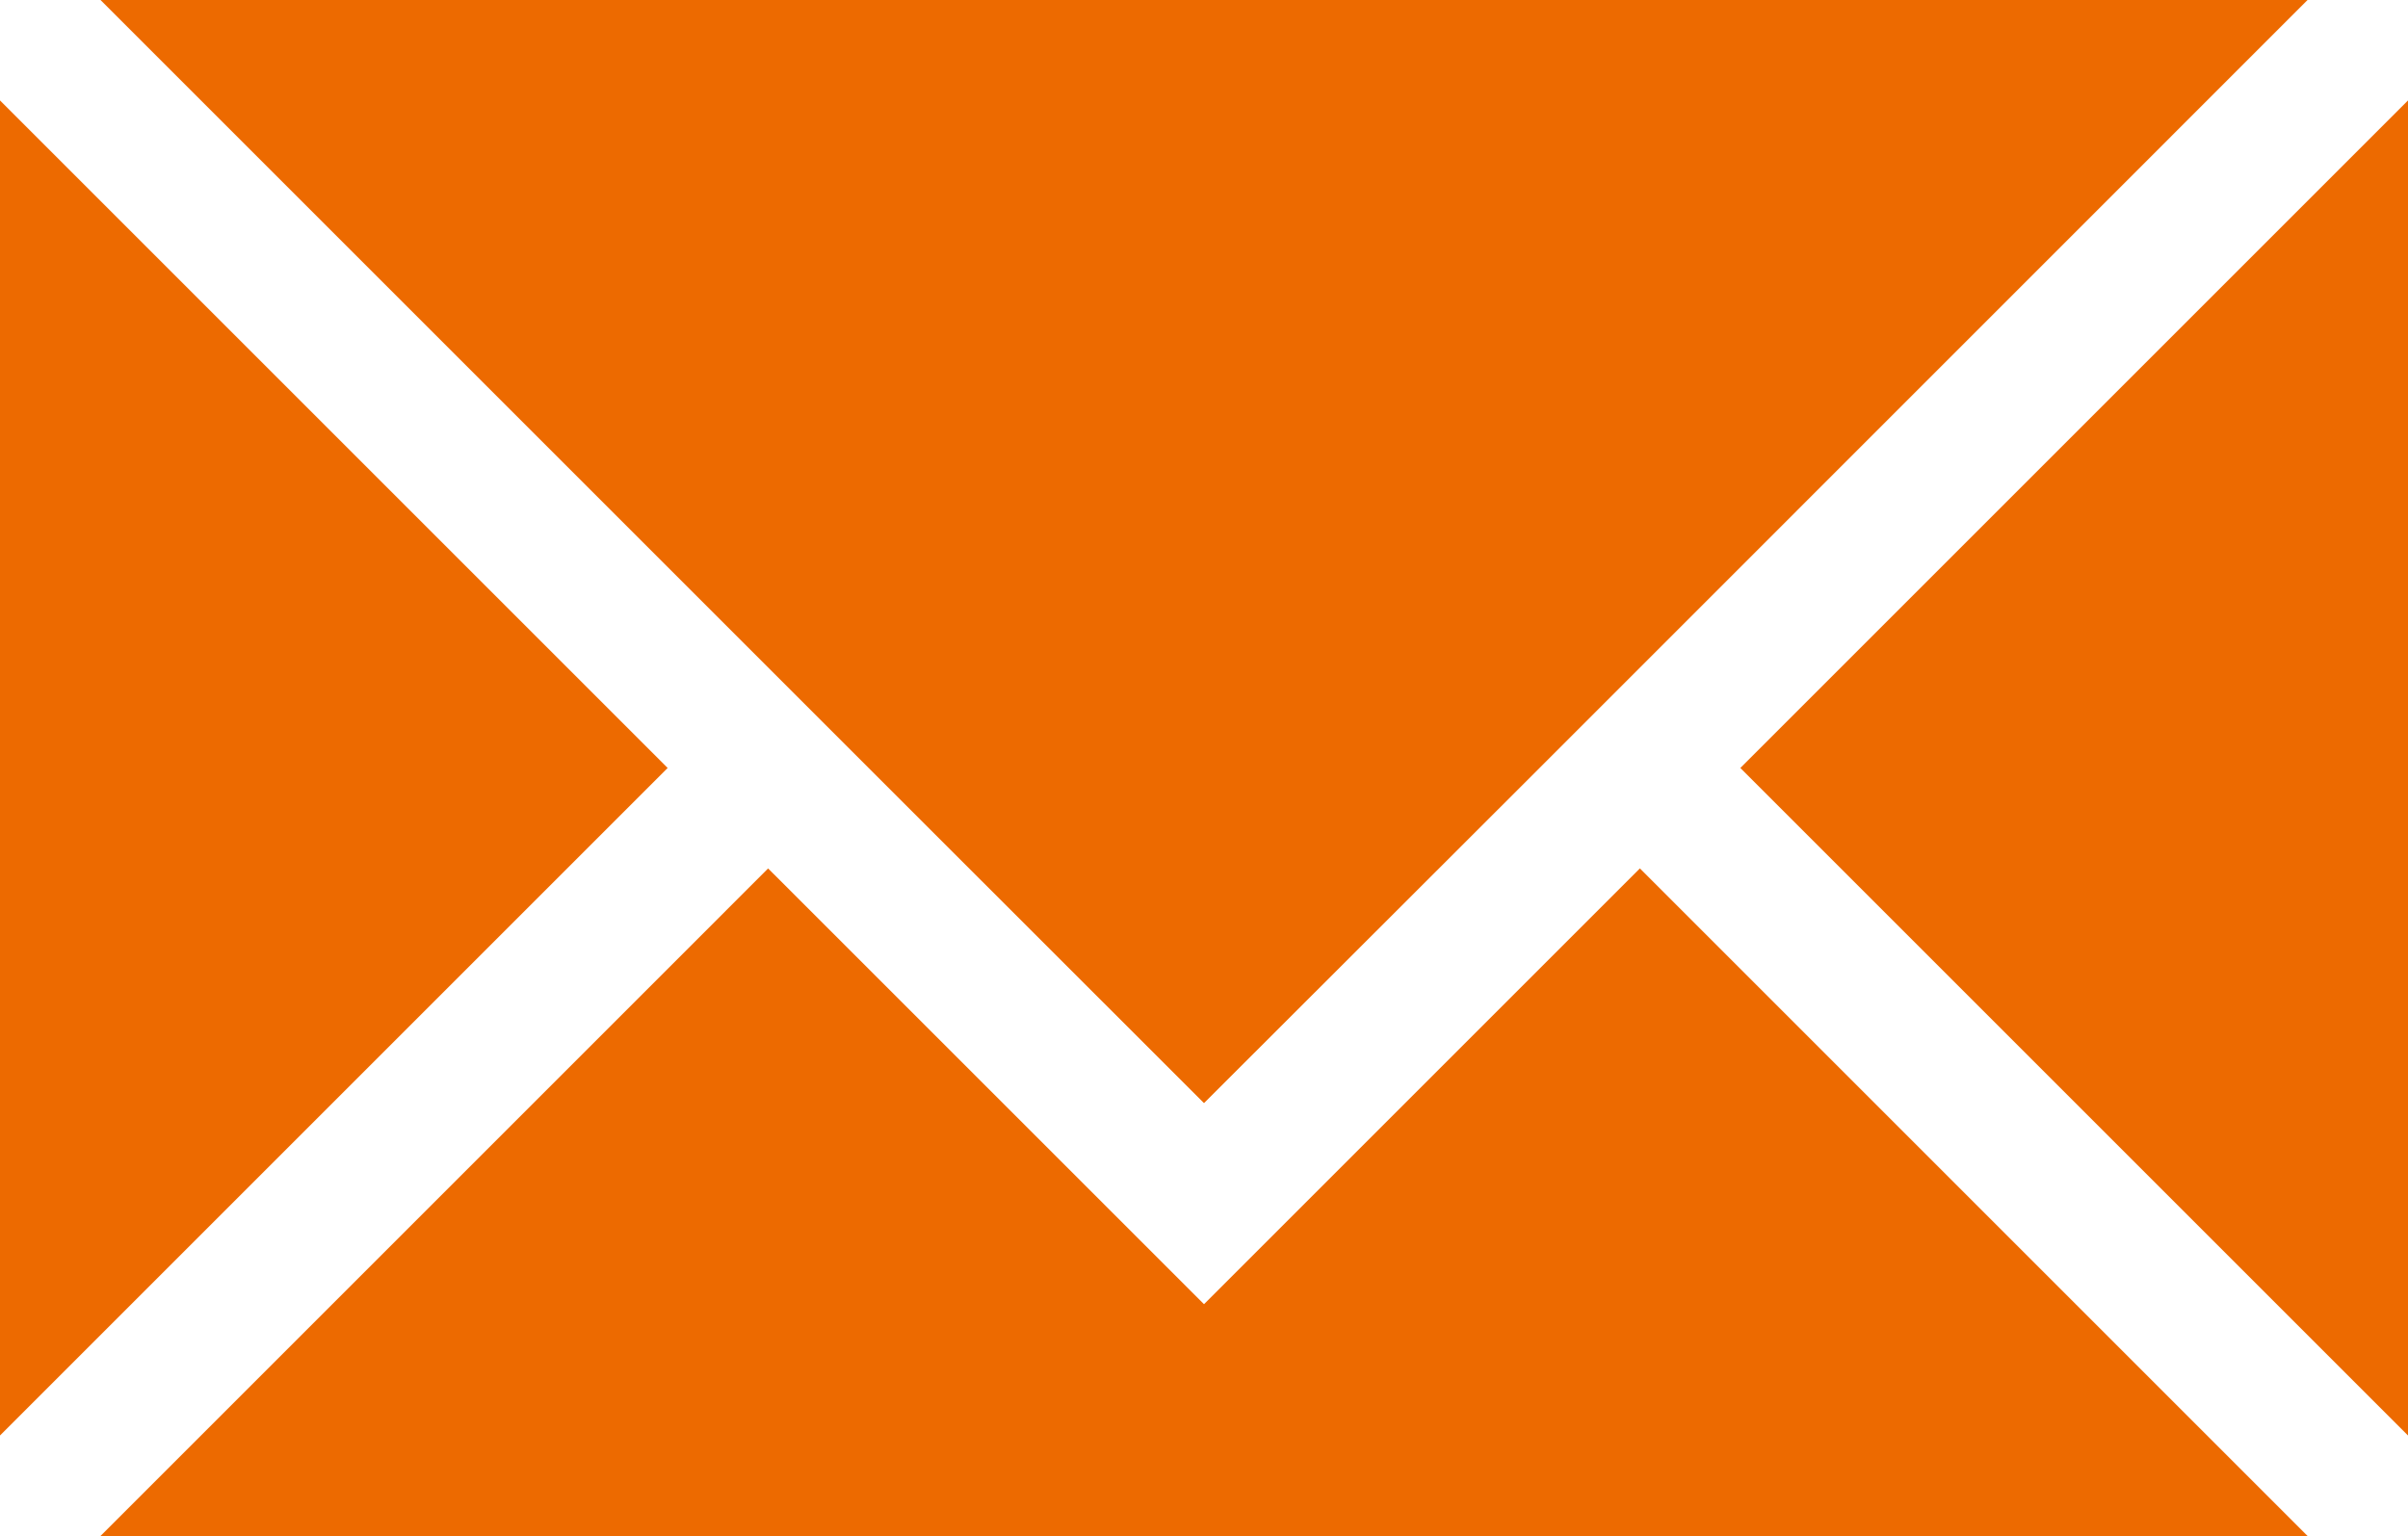 <svg id="Gruppe_151" data-name="Gruppe 151" xmlns="http://www.w3.org/2000/svg" width="54.344" height="34.671" viewBox="0 0 54.344 34.671">
  <g id="Gruppe_39" data-name="Gruppe 39">
    <path id="Pfad_11" data-name="Pfad 11" d="M7.023,0,24.358,17.335h0L31.927,24.9,39.5,17.335,56.832,0Z" transform="translate(-4.755 0)" fill="#ed6a00"/>
    <path id="Pfad_12" data-name="Pfad 12" d="M0,37.159,15.068,22.091,0,7.023Z" transform="translate(0 -4.756)" fill="#ed6a00"/>
    <path id="Pfad_13" data-name="Pfad 13" d="M31.927,70.554,22.09,60.718,7.023,75.786H56.832L41.764,60.717Z" transform="translate(-4.755 -41.115)" fill="#ed6a00"/>
    <path id="Pfad_14" data-name="Pfad 14" d="M121.655,22.091l15.068,15.068V7.023Z" transform="translate(-82.379 -4.756)" fill="#ed6a00"/>
  </g>
</svg>
